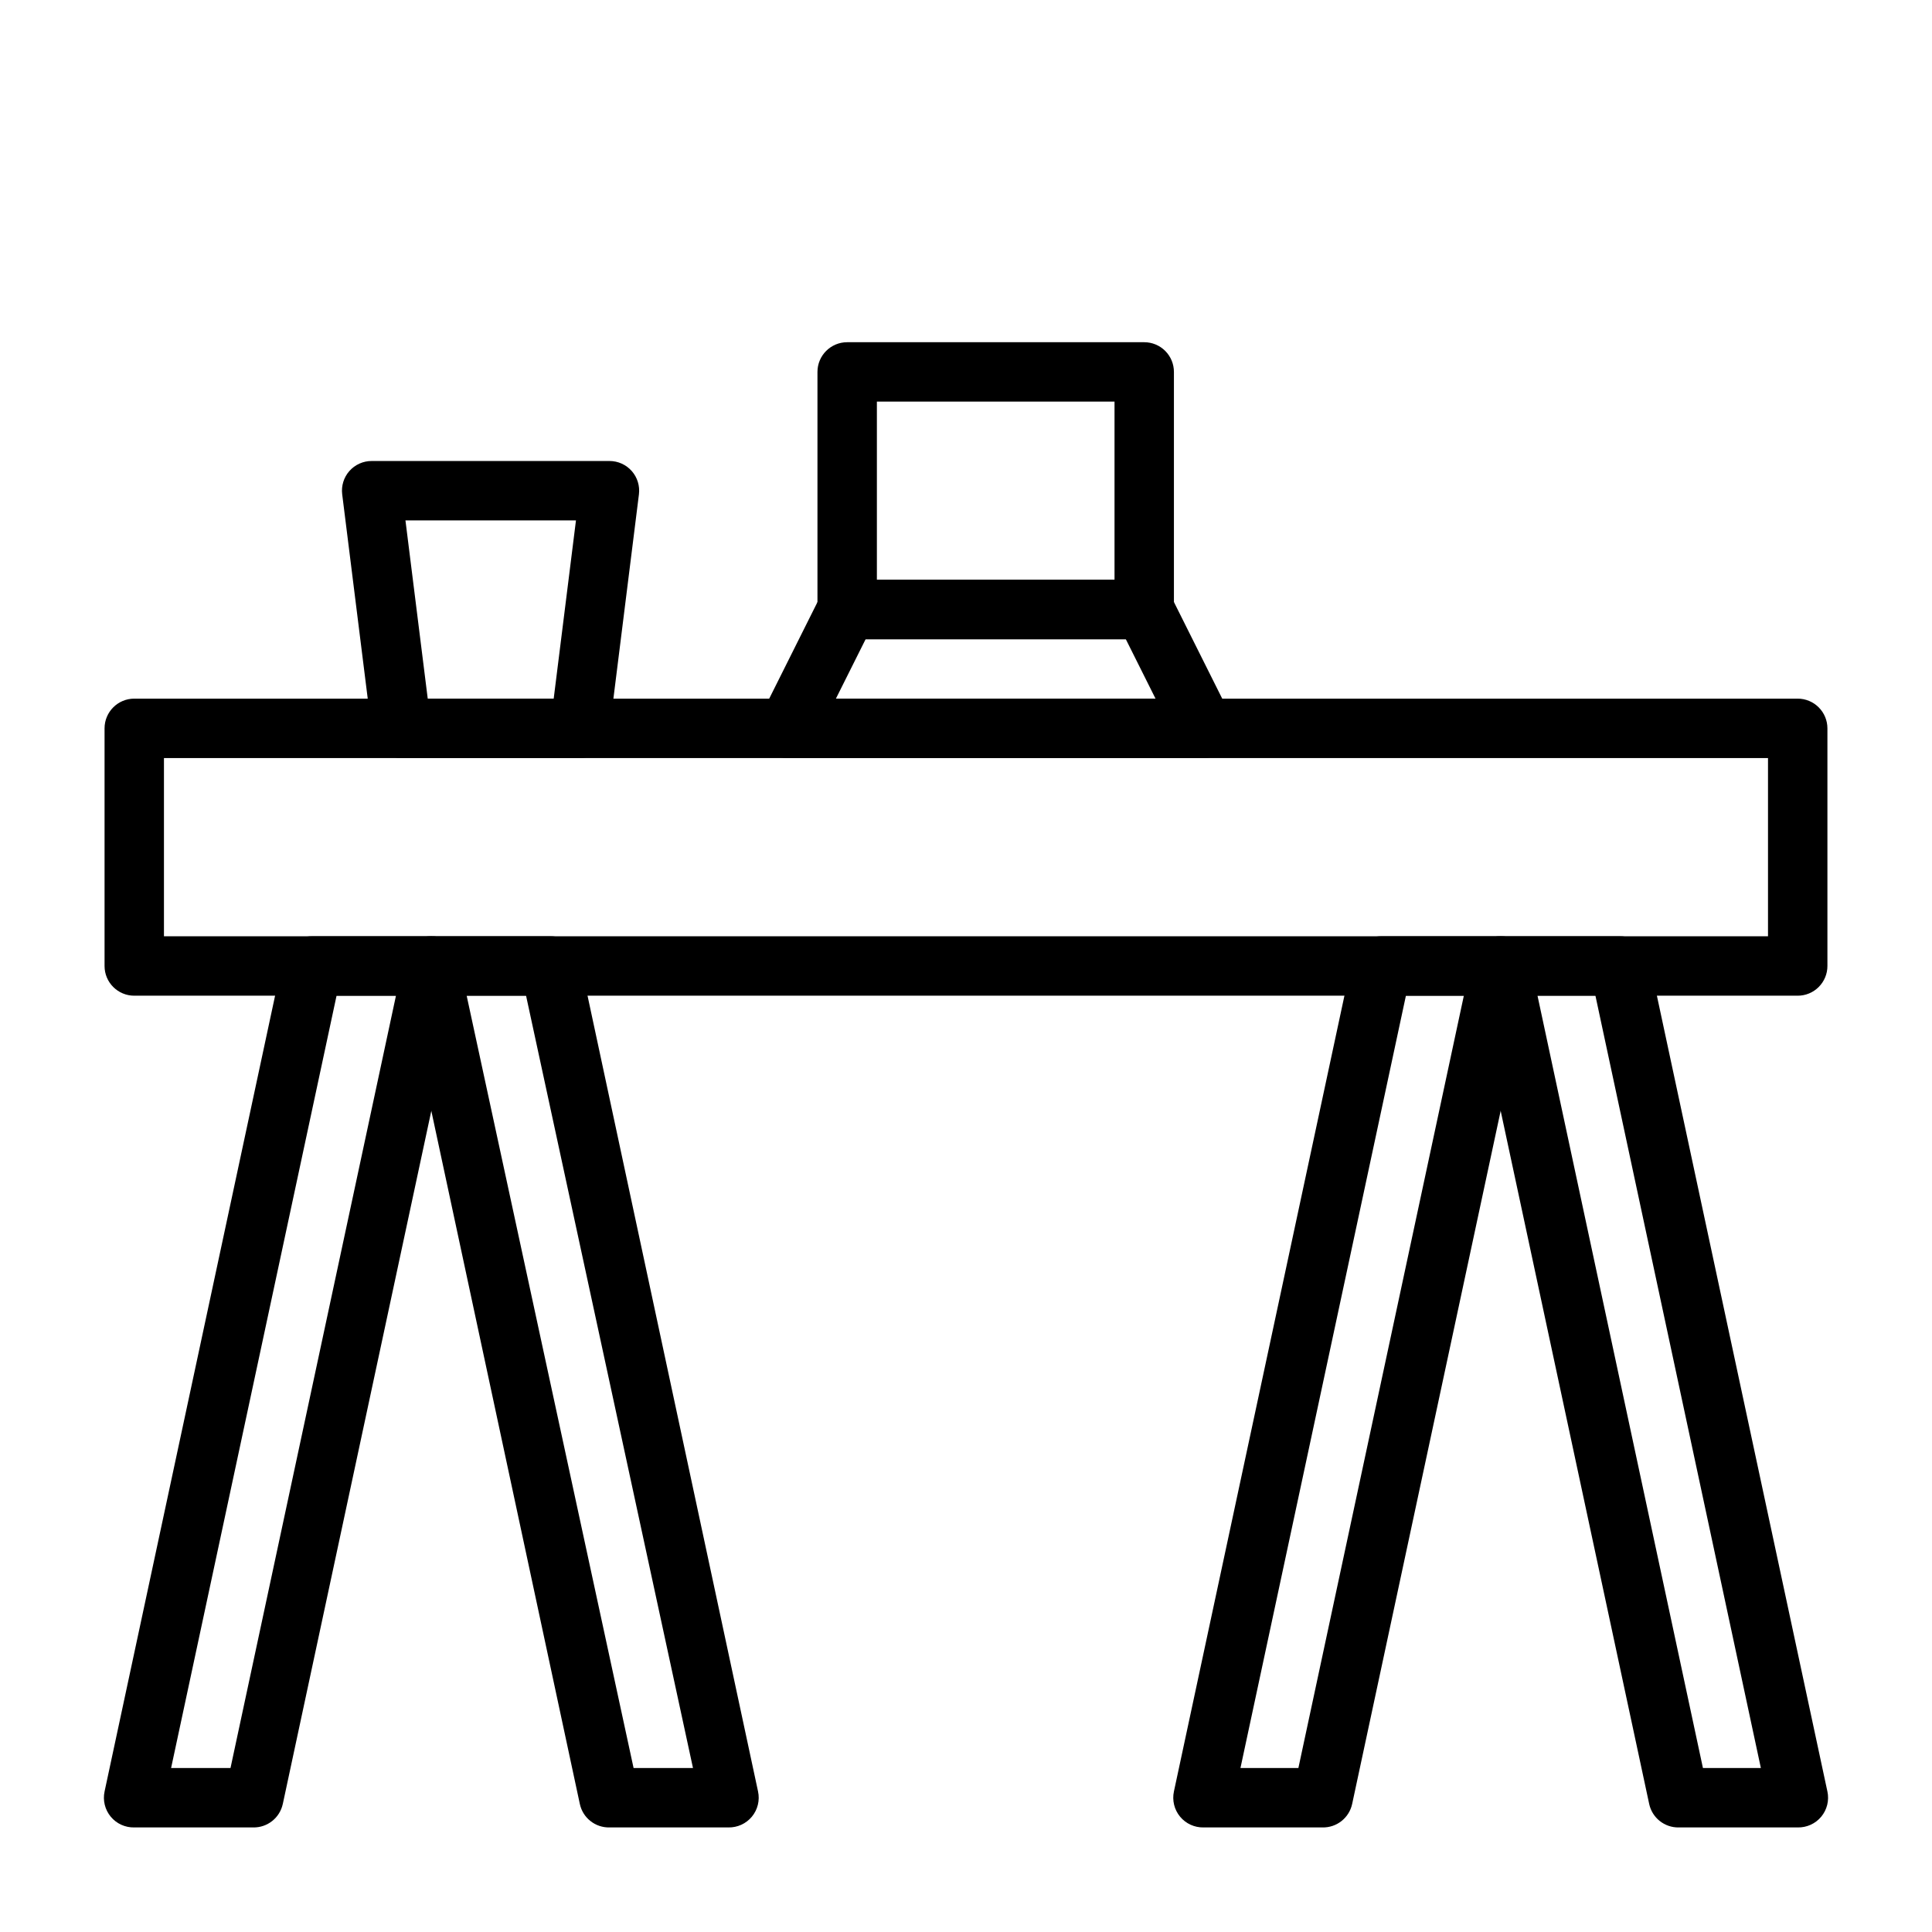 <?xml version="1.0" encoding="UTF-8"?>
<!-- Uploaded to: SVG Repo, www.svgrepo.com, Generator: SVG Repo Mixer Tools -->
<svg fill="#000000" width="800px" height="800px" version="1.1" viewBox="144 144 512 512" xmlns="http://www.w3.org/2000/svg">
 <g>
  <path d="m462.98 344.89h-110.21c-2.742 0.02-5.297-1.391-6.742-3.719-1.445-2.332-1.574-5.246-0.344-7.695l15.742-31.488h0.004c1.348-2.672 4.094-4.352 7.086-4.328h78.719c2.992-0.023 5.738 1.656 7.086 4.328l15.742 31.488c1.234 2.449 1.105 5.363-0.34 7.695-1.445 2.328-4 3.738-6.742 3.719zm-97.457-15.746h84.703l-7.871-15.742h-68.961z"/>
  <path d="m297.66 344.89h-47.234c-4.004 0.027-7.391-2.953-7.871-6.926l-7.871-62.977c-0.273-2.223 0.414-4.457 1.887-6.141 1.512-1.719 3.695-2.699 5.984-2.676h62.977c2.262 0 4.41 0.977 5.902 2.676 1.477 1.684 2.16 3.918 1.891 6.141l-7.871 62.977c-0.477 3.945-3.82 6.914-7.793 6.926zm-40.305-15.742h33.379l5.902-47.23-45.188-0.004z"/>
  <path d="m447.23 313.41h-78.719c-4.348 0-7.875-3.523-7.875-7.871v-62.977c0-4.348 3.527-7.871 7.875-7.871h78.719c2.09 0 4.09 0.828 5.566 2.305 1.477 1.477 2.305 3.477 2.305 5.566v62.977c0 2.086-0.828 4.09-2.305 5.566-1.477 1.477-3.477 2.305-5.566 2.305zm-70.848-15.742h62.977v-47.234h-62.977z"/>
  <path d="m620.41 407.87h-440.83c-4.348 0-7.871-3.523-7.871-7.871v-62.977c0-4.348 3.523-7.875 7.871-7.875h440.83c2.09 0 4.09 0.832 5.566 2.309 1.477 1.477 2.309 3.477 2.309 5.566v62.977c0 2.086-0.832 4.09-2.309 5.566-1.477 1.477-3.477 2.305-5.566 2.305zm-432.96-15.746h425.09v-47.23h-425.09z"/>
  <path d="m211.07 628.29h-31.488c-2.41 0.051-4.711-1-6.242-2.856-1.535-1.859-2.137-4.316-1.629-6.672l47.23-220.42c0.793-3.691 4.098-6.301 7.871-6.219h31.488c2.41-0.051 4.711 1 6.246 2.856 1.535 1.859 2.133 4.316 1.629 6.672l-47.23 220.42-0.004-0.004c-0.793 3.695-4.094 6.305-7.871 6.223zm-21.727-15.746h15.742l43.848-204.67h-15.742z"/>
  <path d="m337.02 628.29h-31.488c-3.777 0.082-7.082-2.527-7.871-6.223l-47.23-220.42-0.004 0.004c-0.508-2.356 0.094-4.812 1.629-6.672 1.535-1.855 3.836-2.906 6.242-2.856h31.488c3.777-0.082 7.082 2.527 7.875 6.219l47.23 220.42c0.508 2.356-0.094 4.812-1.629 6.672-1.535 1.855-3.836 2.906-6.242 2.856zm-25.113-15.742h15.742l-44.238-204.68h-15.742z"/>
  <path d="m494.46 628.29h-31.484c-2.41 0.051-4.711-1-6.246-2.856-1.535-1.859-2.133-4.316-1.629-6.672l47.23-220.42h0.004c0.793-3.691 4.094-6.301 7.871-6.219h31.488c2.406-0.051 4.707 1 6.242 2.856 1.535 1.859 2.137 4.316 1.629 6.672l-47.23 220.42v-0.004c-0.793 3.695-4.098 6.305-7.875 6.223zm-21.727-15.742h15.352l43.848-204.67-15.352-0.004z"/>
  <path d="m620.41 628.29h-31.488c-3.773 0.082-7.078-2.527-7.871-6.223l-47.23-220.42v0.004c-0.508-2.356 0.094-4.812 1.625-6.672 1.535-1.855 3.836-2.906 6.246-2.856h31.488c3.777-0.082 7.078 2.527 7.871 6.219l47.23 220.42h0.004c0.504 2.356-0.094 4.812-1.629 6.672-1.535 1.855-3.836 2.906-6.246 2.856zm-25.113-15.742h15.352l-43.844-204.68h-15.352z"/>
 </g>
</svg>